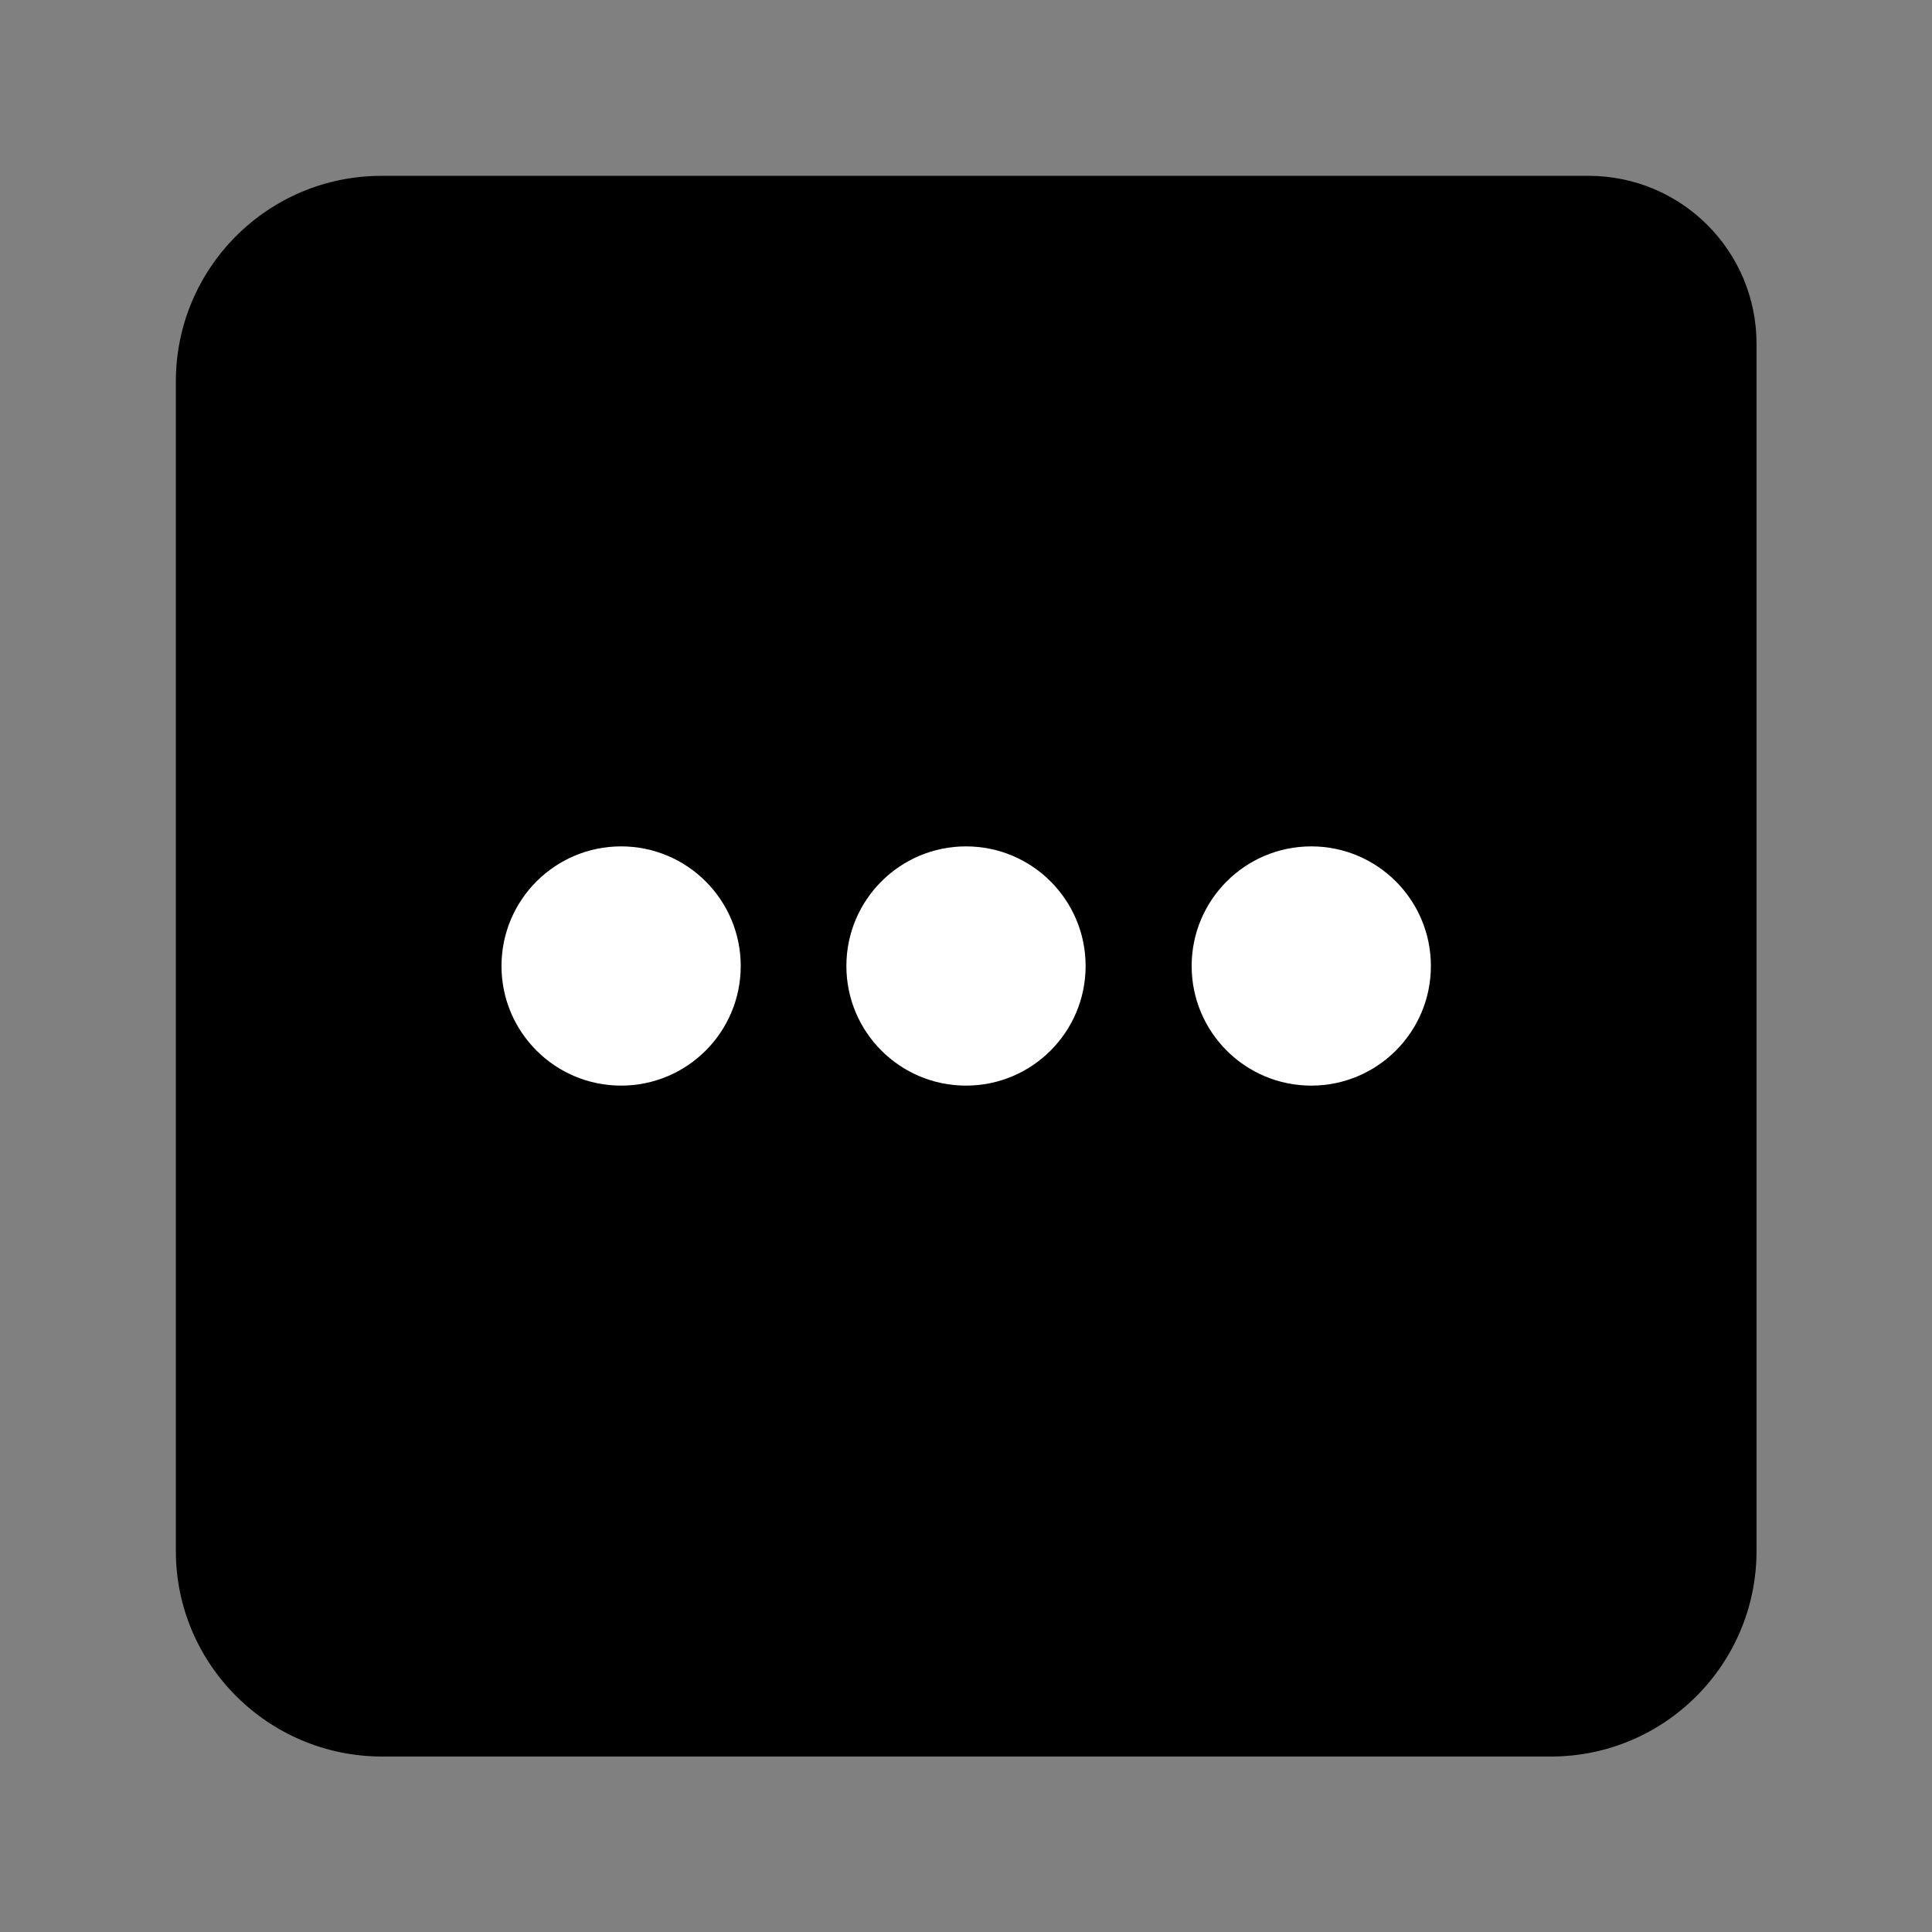 <svg id="Layer_1" enable-background="new 0 0 512 512" viewBox="0 0 512 512" xmlns="http://www.w3.org/2000/svg" width="300" height="300" version="1.1" xmlns:xlink="http://www.w3.org/1999/xlink" xmlns:svgjs="http://svgjs.dev/svgjs"><rect x="0" y="0" width="512" height="512" fill="#808080" stroke="none"/><g width="100%" height="100%" transform="matrix(1,0,0,1,0,0)"><g id="Layer_2_1_"><g id="Layer_1-2"><g id="_12"><path d="m101.1 465.5c-30.1-.1-54.5-24.5-54.5-54.5v-309.9c0-30.1 24.4-54.5 54.5-54.5h319.9c24.6 0 44.5 19.9 44.5 44.5v319.9c0 30.1-24.4 54.5-54.5 54.5z" fill="#000000" fill-opacity="1" data-original-color="#7d3dc9ff" stroke="none" stroke-opacity="1"/><path d="m421 56.6h-319.9c-24.6 0-44.5 19.9-44.5 44.5v309.9c0 24.6 19.9 44.5 44.5 44.5h309.9c24.6 0 44.5-19.9 44.5-44.5v-319.9c0-19.1-15.5-34.5-34.5-34.5z" fill="#000000" fill-opacity="1" data-original-color="#8a3fd1ff" stroke="none" stroke-opacity="1"/><g fill="#fff"><circle cx="164.6" cy="256" r="31.7" fill="#ffffff" fill-opacity="1" data-original-color="#ffffffff" stroke="none" stroke-opacity="1"/><circle cx="256" cy="256" r="31.7" fill="#ffffff" fill-opacity="1" data-original-color="#ffffffff" stroke="none" stroke-opacity="1"/><circle cx="347.5" cy="256" r="31.7" fill="#ffffff" fill-opacity="1" data-original-color="#ffffffff" stroke="none" stroke-opacity="1"/></g></g></g></g></g></svg>